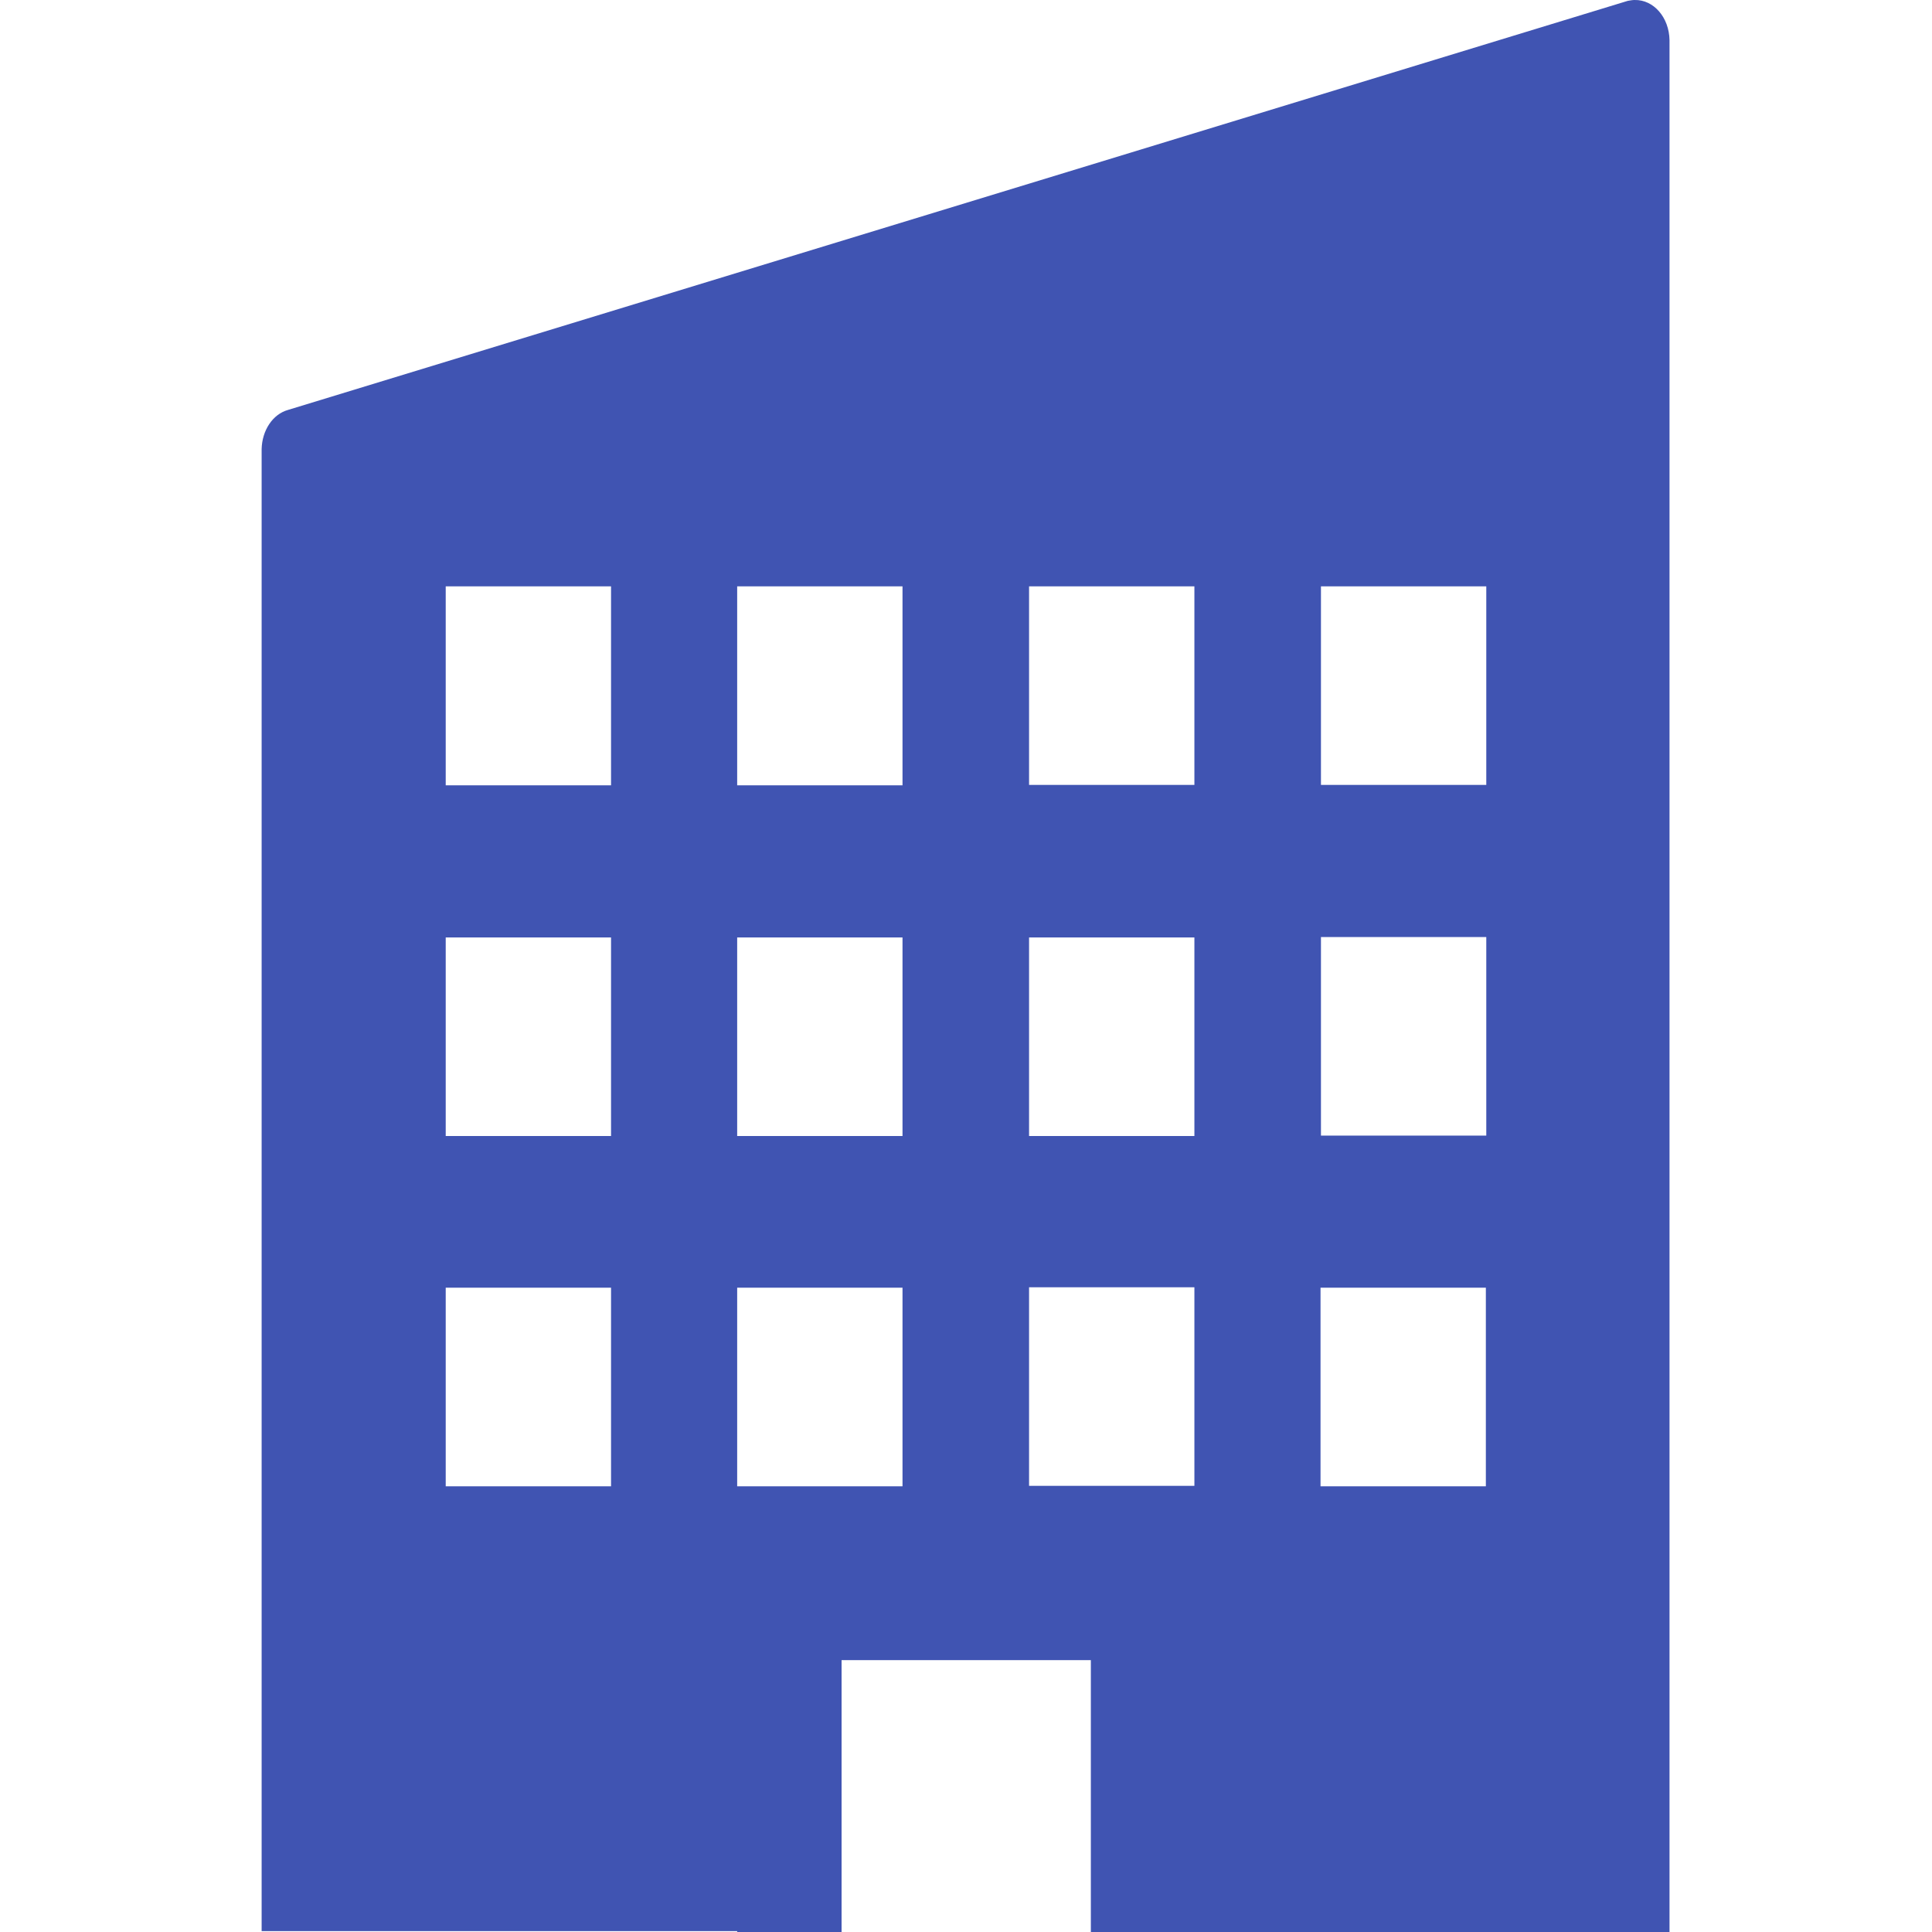 <svg xmlns="http://www.w3.org/2000/svg" xmlns:xlink="http://www.w3.org/1999/xlink" id="Capa_1" x="0px" y="0px" viewBox="0 0 453.4 453.4" style="enable-background:new 0 0 453.4 453.4;" xml:space="preserve">
<style type="text/css">
	.st0{fill:#4054B2;}
</style>
<path class="st0" d="M383.6,0c-0.5,0-1,0.1-1.6,0.2l-314.4,96c-3.6,1-6.1,4.8-6.2,9.2v347.8H173v0.2h24.5v-63.8H256v63.8h22h5.6  h108.2V9.4C391.7,4.1,388.1-0.1,383.6,0z M143.4,348.8h-38.8v-46.6h38.8V348.8z M143.4,266.6h-38.8V220h38.8L143.4,266.6z   M143.4,184.3h-38.8v-46.7h38.8L143.4,184.3z M211.8,348.8H173v-46.6h38.8V348.8z M211.8,266.6H173V220h38.8V266.6z M211.8,184.3  H173v-46.7h38.8V184.3z M280.3,348.7h-38.8v-46.6h38.8V348.7z M280.3,266.6h-38.8V220h38.8V266.6z M280.3,184.2h-38.8v-46.6h38.8  V184.2z M348.7,348.8h-38.8v-46.6h38.8V348.8z M348.8,266.5h-38.8v-46.6h38.8V266.5z M348.8,184.2h-38.8v-46.6h38.8V184.2z"></path>
</svg>